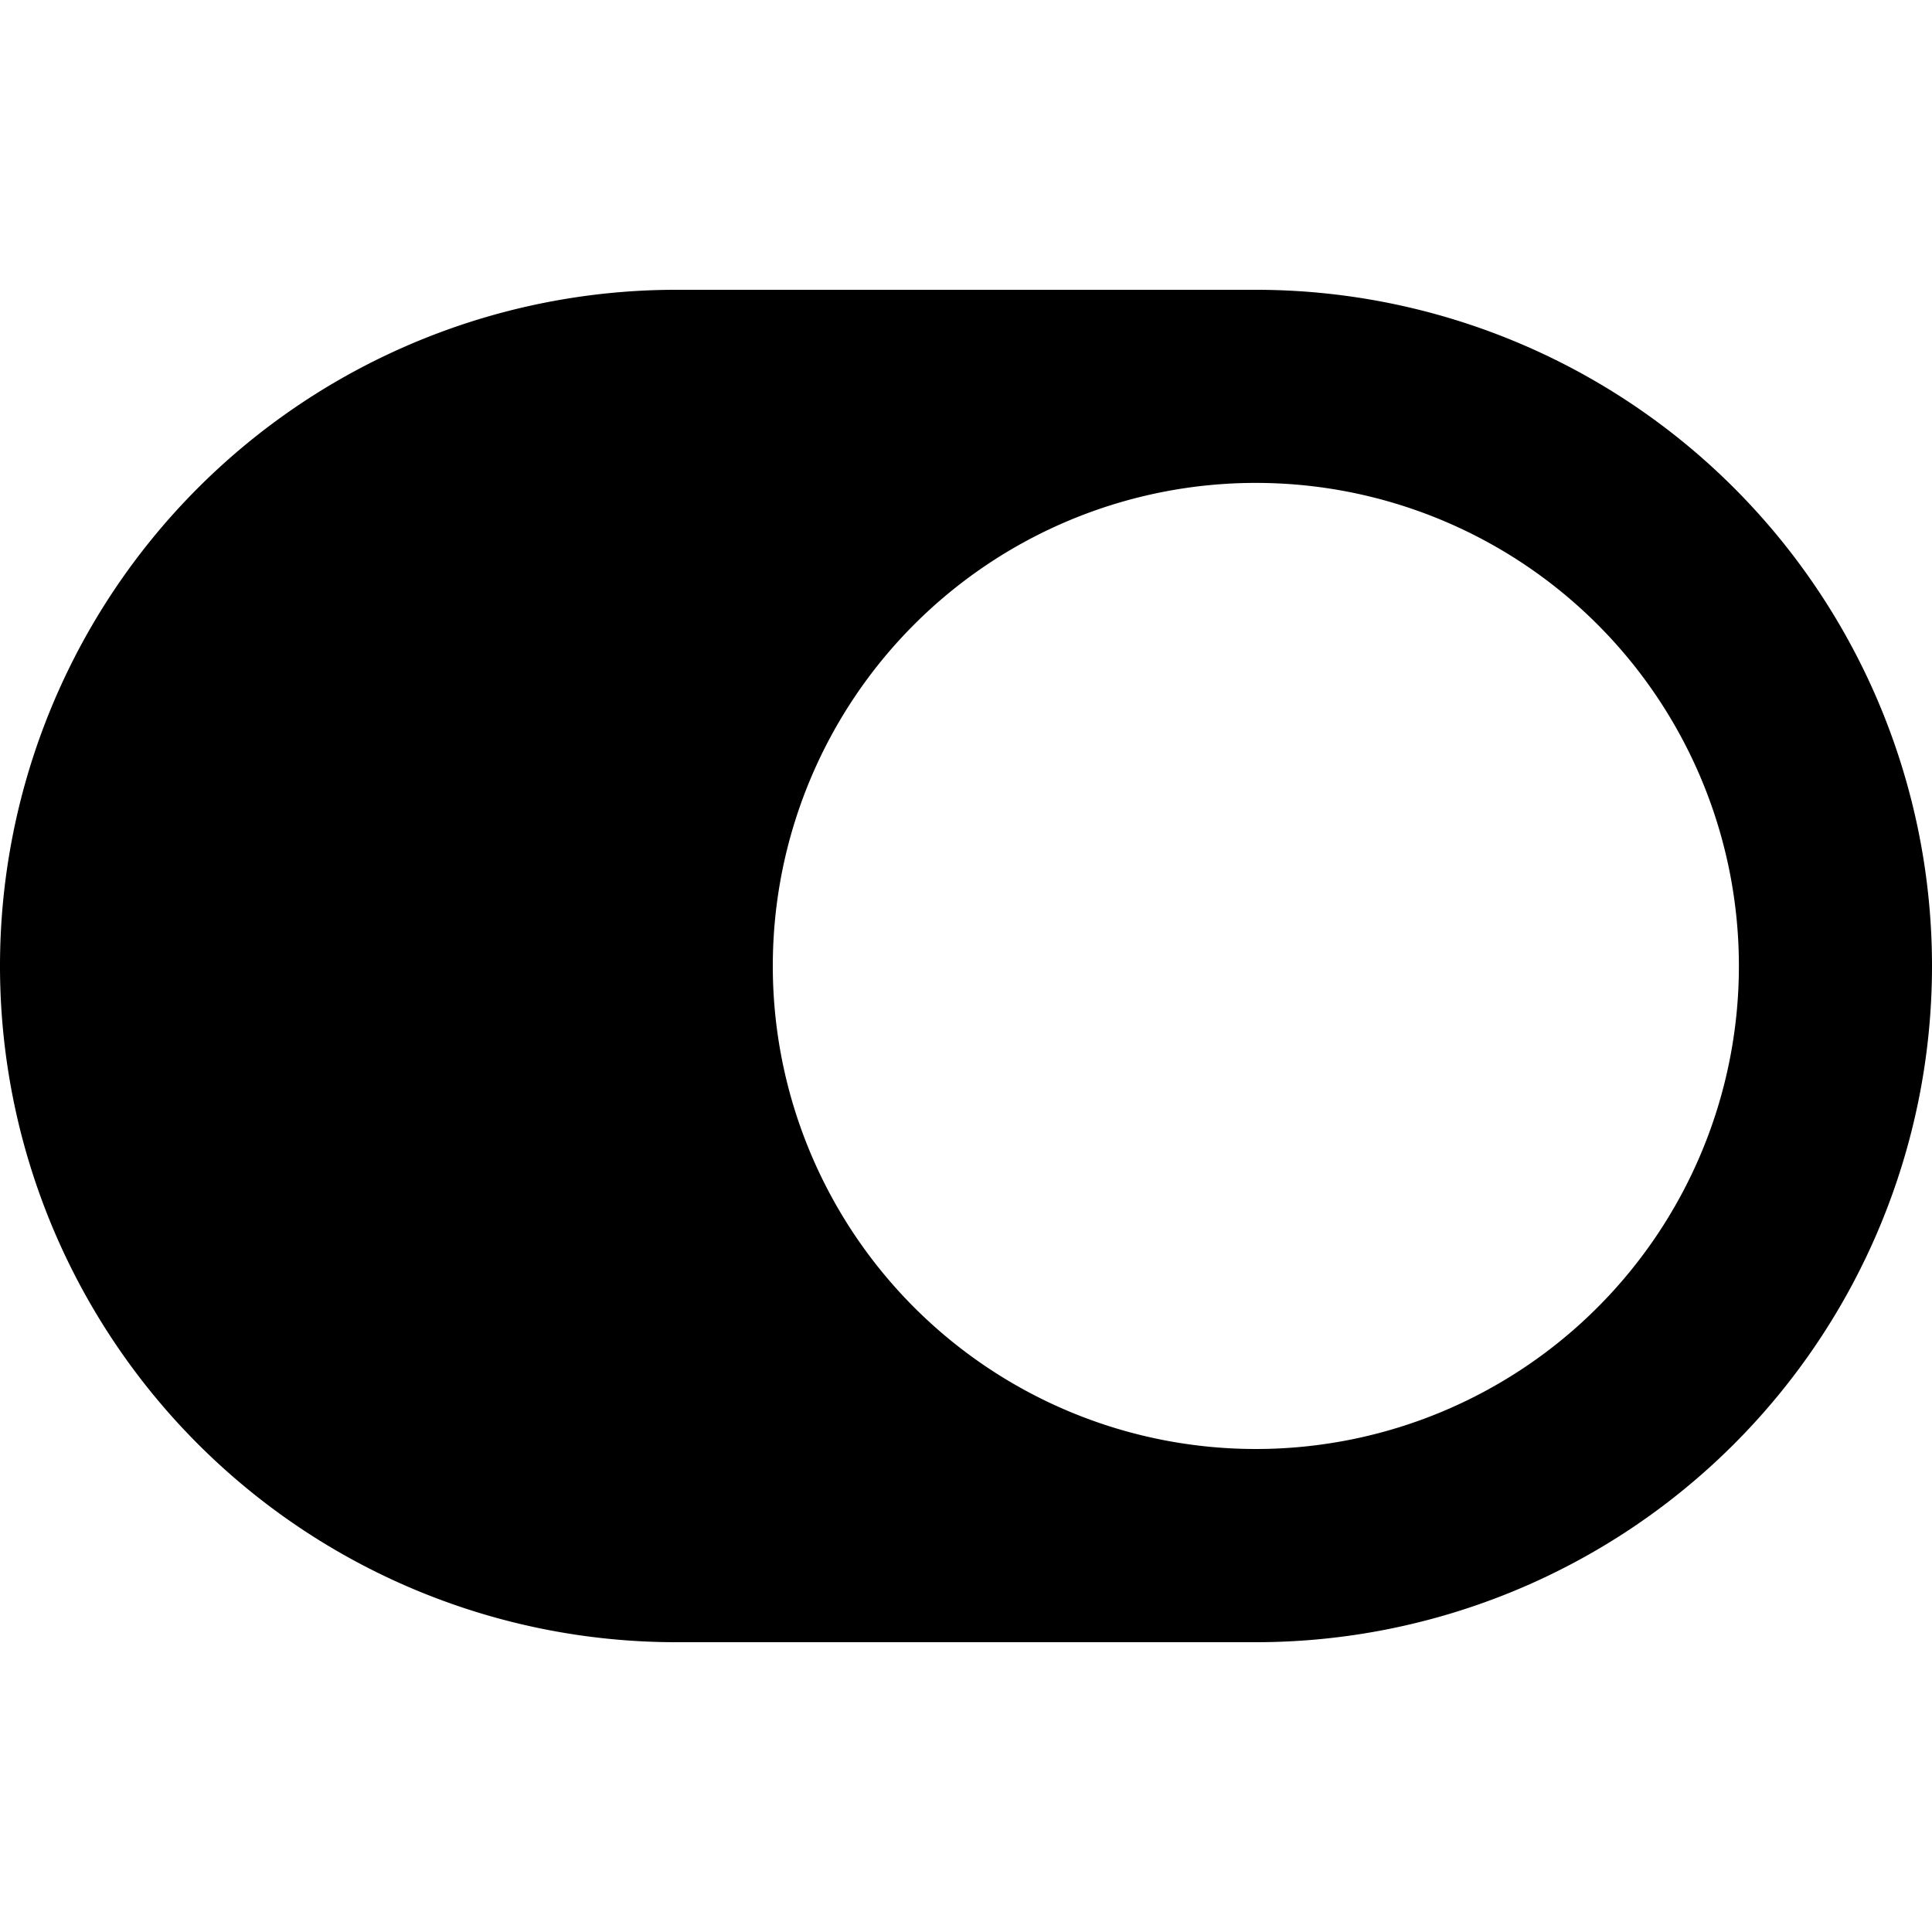 <?xml version="1.0" encoding="iso-8859-1"?>
<!-- Generator: www.svgicons.com -->
<svg xmlns="http://www.w3.org/2000/svg" width="800" height="800" viewBox="0 0 20 20">
<path fill="currentColor" d="M13 3H7a7 7 0 1 0 0 14h6a7 7 0 1 0 0-14m0 12a5 5 0 1 1 .001-10.001A5 5 0 0 1 13 15"/>
</svg>